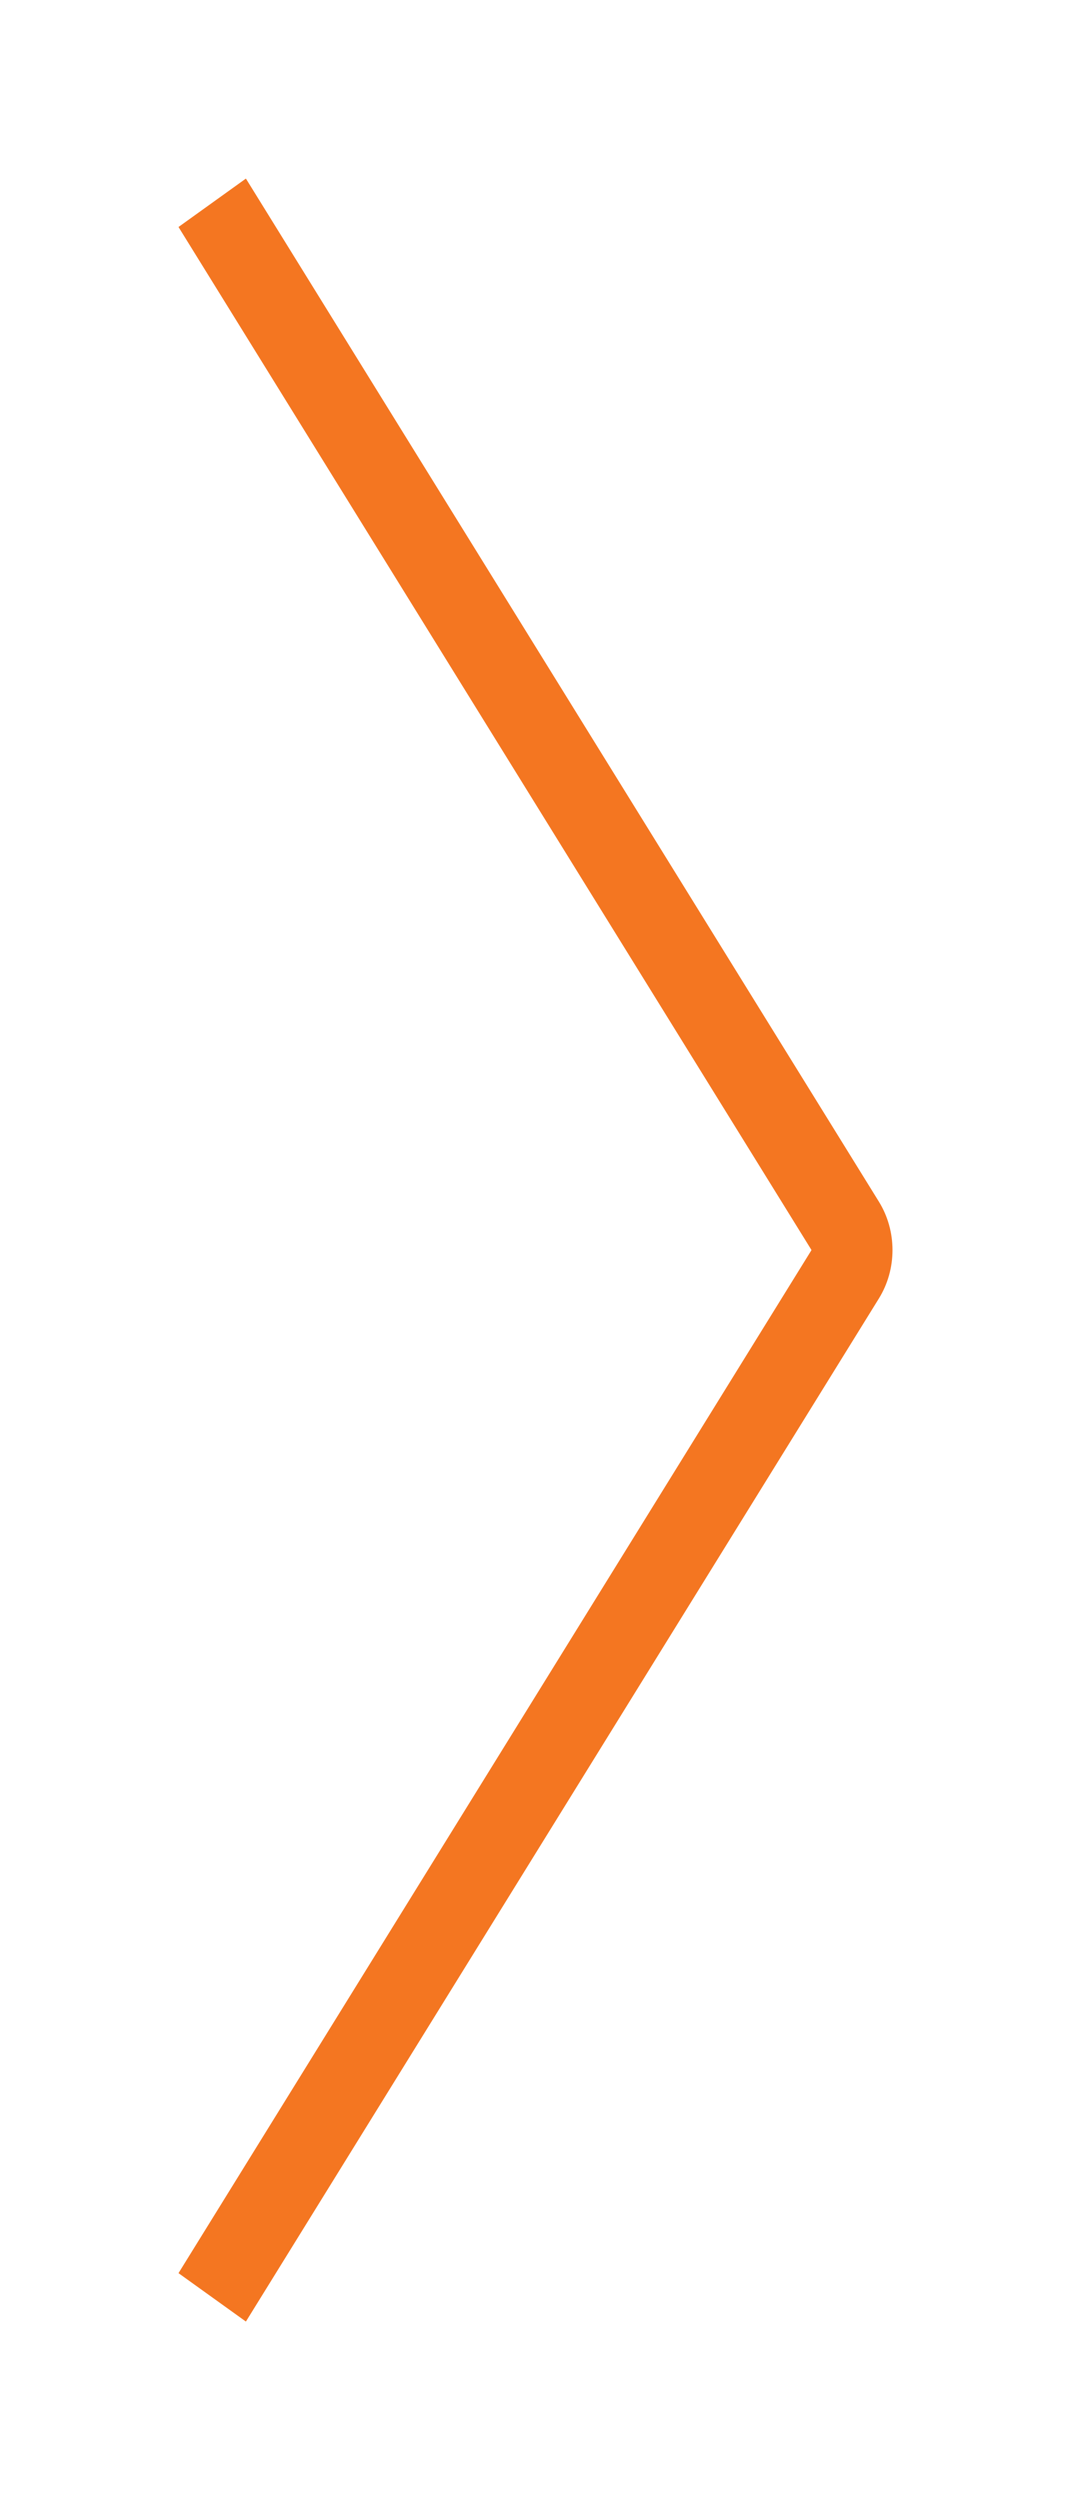 <svg width="48" height="112" viewBox="0 0 48 112" fill="none" xmlns="http://www.w3.org/2000/svg">
<path fill-rule="evenodd" clip-rule="evenodd" d="M39.39 53.831L11.021 8L8 10.169L36.37 56L8 101.831L11.021 104L39.39 58.169C40.203 56.855 40.203 55.145 39.39 53.831Z" fill="#F47621"/>
</svg>
